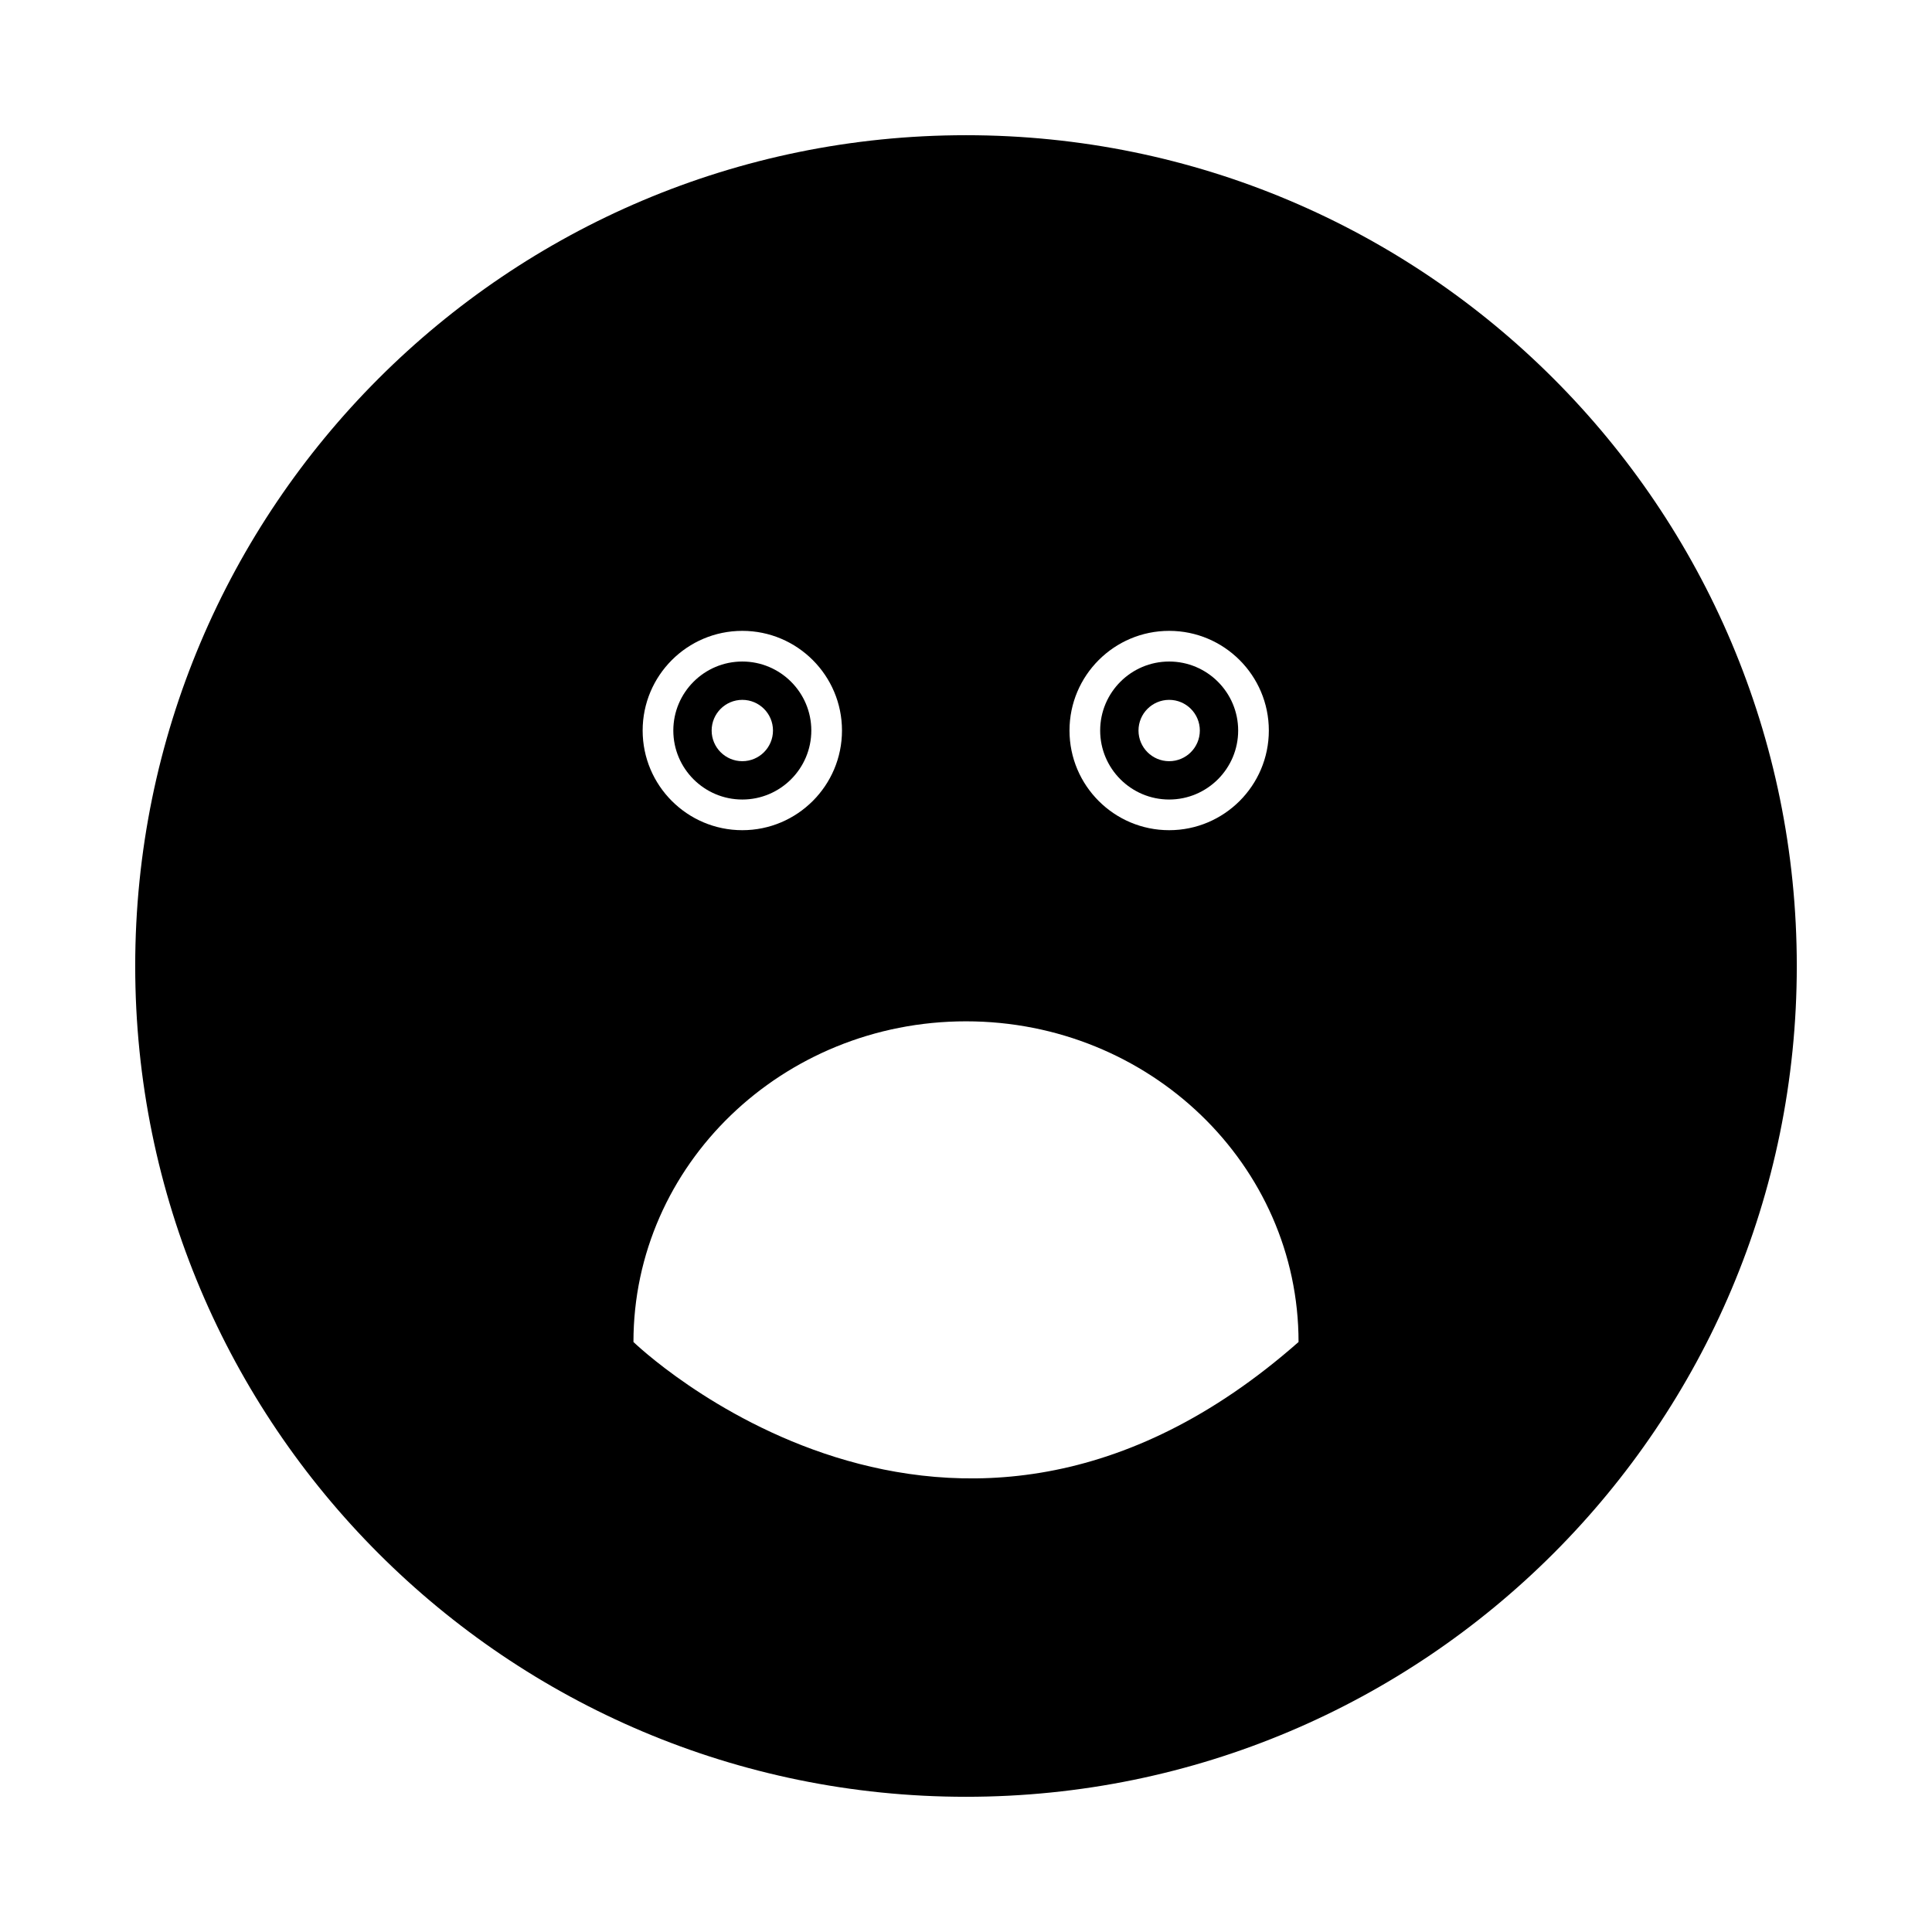 <?xml version="1.0" encoding="utf-8"?>
<!-- Generator: Adobe Illustrator 16.0.0, SVG Export Plug-In . SVG Version: 6.00 Build 0)  -->
<!DOCTYPE svg PUBLIC "-//W3C//DTD SVG 1.1//EN" "http://www.w3.org/Graphics/SVG/1.1/DTD/svg11.dtd">
<svg version="1.1" id="Layer_1_copy_3" xmlns="http://www.w3.org/2000/svg" xmlns:xlink="http://www.w3.org/1999/xlink" x="0px"
	 y="0px" width="126px" height="126px" viewBox="0 0 126 126" enable-background="new 0 0 126 126" xml:space="preserve">
<g>
	<path d="M76.25,52.143c2.48,0,4.5-2.019,4.5-4.5s-2.02-4.5-4.5-4.5c-2.482,0-4.5,2.019-4.5,4.5S73.768,52.143,76.25,52.143z
		 M76.25,45.643c1.104,0,2,0.896,2,2s-0.896,2-2,2s-2-0.896-2-2S75.146,45.643,76.25,45.643z"/>
	<path d="M63,8.818C33.076,8.818,8.818,33.076,8.818,63S33.076,117.182,63,117.182S117.182,92.924,117.182,63S92.924,8.818,63,8.818
		z M76.25,41.143c3.586,0,6.5,2.912,6.5,6.5c0,3.587-2.914,6.5-6.5,6.5c-3.588,0-6.5-2.913-6.5-6.5
		C69.75,44.055,72.662,41.143,76.25,41.143z M48.412,41.143c3.586,0,6.5,2.912,6.5,6.5c0,3.587-2.914,6.5-6.5,6.5
		c-3.588,0-6.5-2.913-6.5-6.5C41.912,44.055,44.824,41.143,48.412,41.143z M41.312,87.521c0-11.55,9.711-20.913,21.688-20.913
		s21.688,9.363,21.688,20.913C61.976,107.54,41.312,87.521,41.312,87.521z"/>
	<path d="M48.412,52.143c2.48,0,4.5-2.019,4.5-4.5s-2.02-4.5-4.5-4.5c-2.482,0-4.5,2.019-4.5,4.5S45.929,52.143,48.412,52.143z
		 M48.412,45.643c1.104,0,2,0.896,2,2s-0.896,2-2,2s-2-0.896-2-2S47.308,45.643,48.412,45.643z"/>
</g>
</svg>
